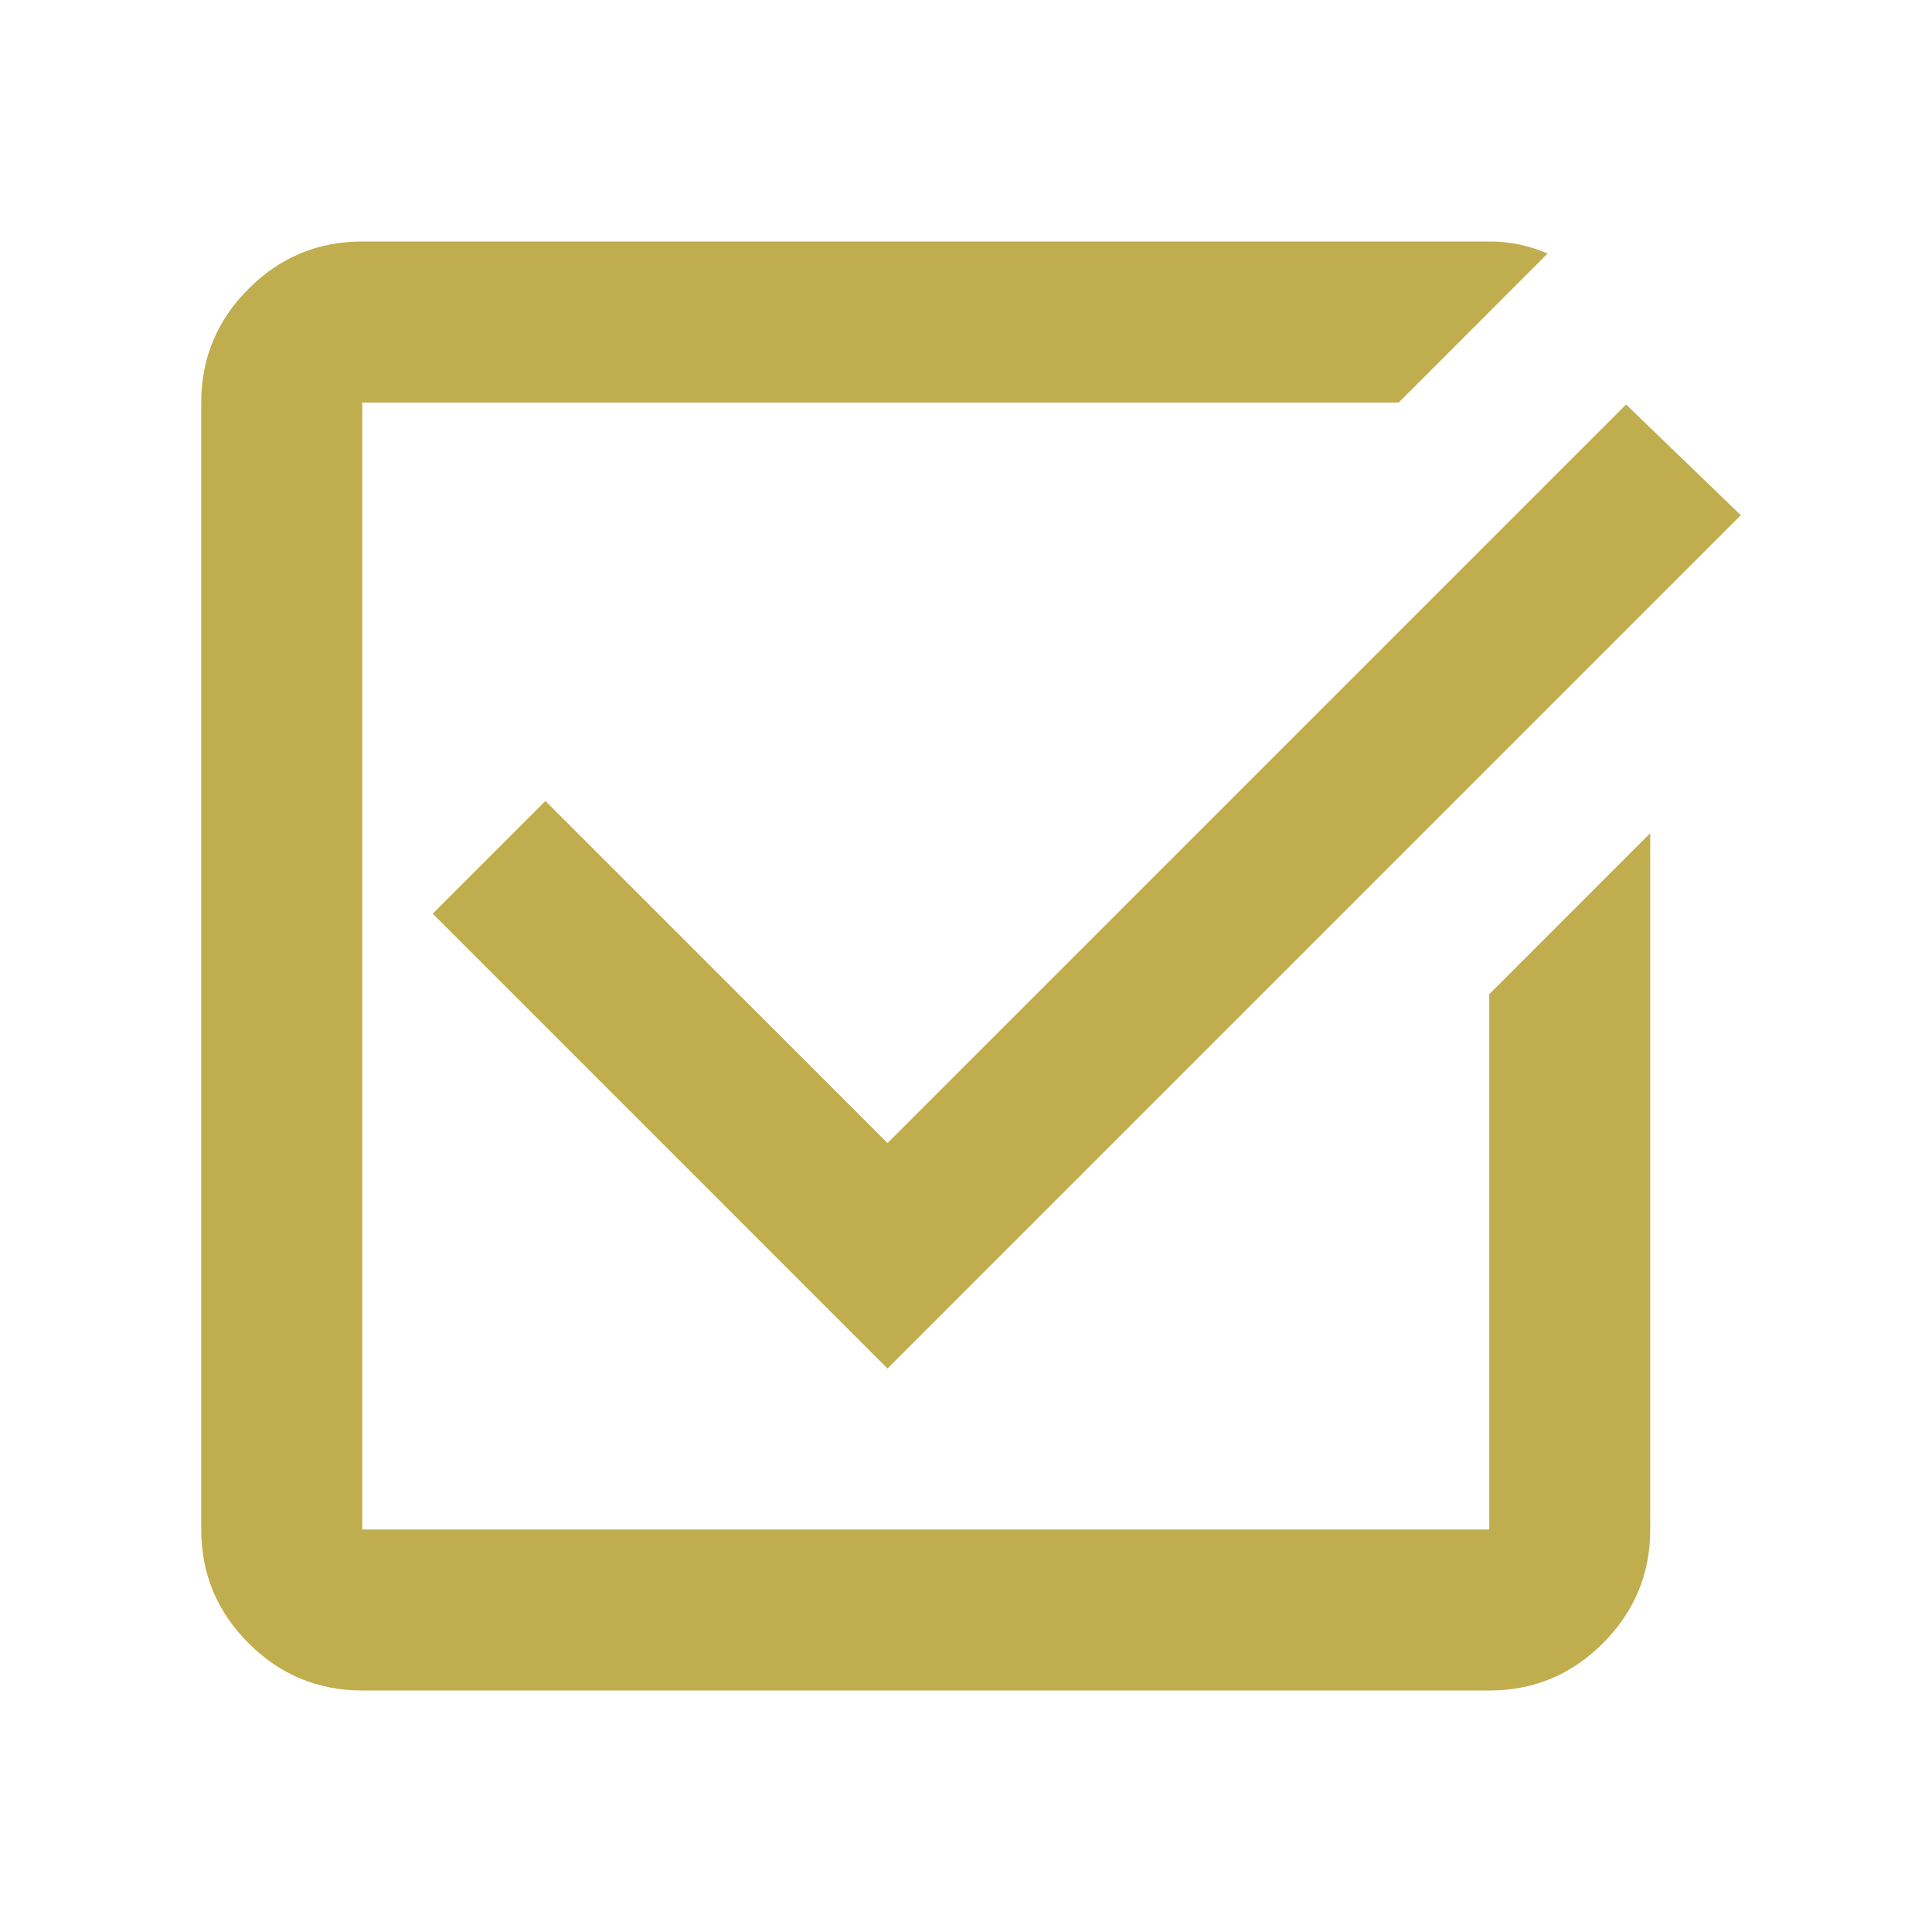 <svg xmlns="http://www.w3.org/2000/svg" width="32" height="32" viewBox="0 0 32 32" fill="none"><path d="M6 28C5.267 28 4.639 27.739 4.117 27.217C3.594 26.694 3.333 26.067 3.333 25.333V6.667C3.333 5.933 3.594 5.306 4.117 4.783C4.639 4.261 5.267 4 6 4H24.667C24.844 4 25.011 4.017 25.167 4.05C25.322 4.083 25.478 4.133 25.633 4.2L23.167 6.667H6V25.333H24.667V16.467L27.333 13.8V25.333C27.333 26.067 27.072 26.694 26.55 27.217C26.028 27.739 25.4 28 24.667 28H6ZM14.7 22.667L7.167 15.133L9.033 13.267L14.7 18.933L26.933 6.7L28.833 8.533L14.7 22.667Z" fill="#C0AD4E"></path></svg>